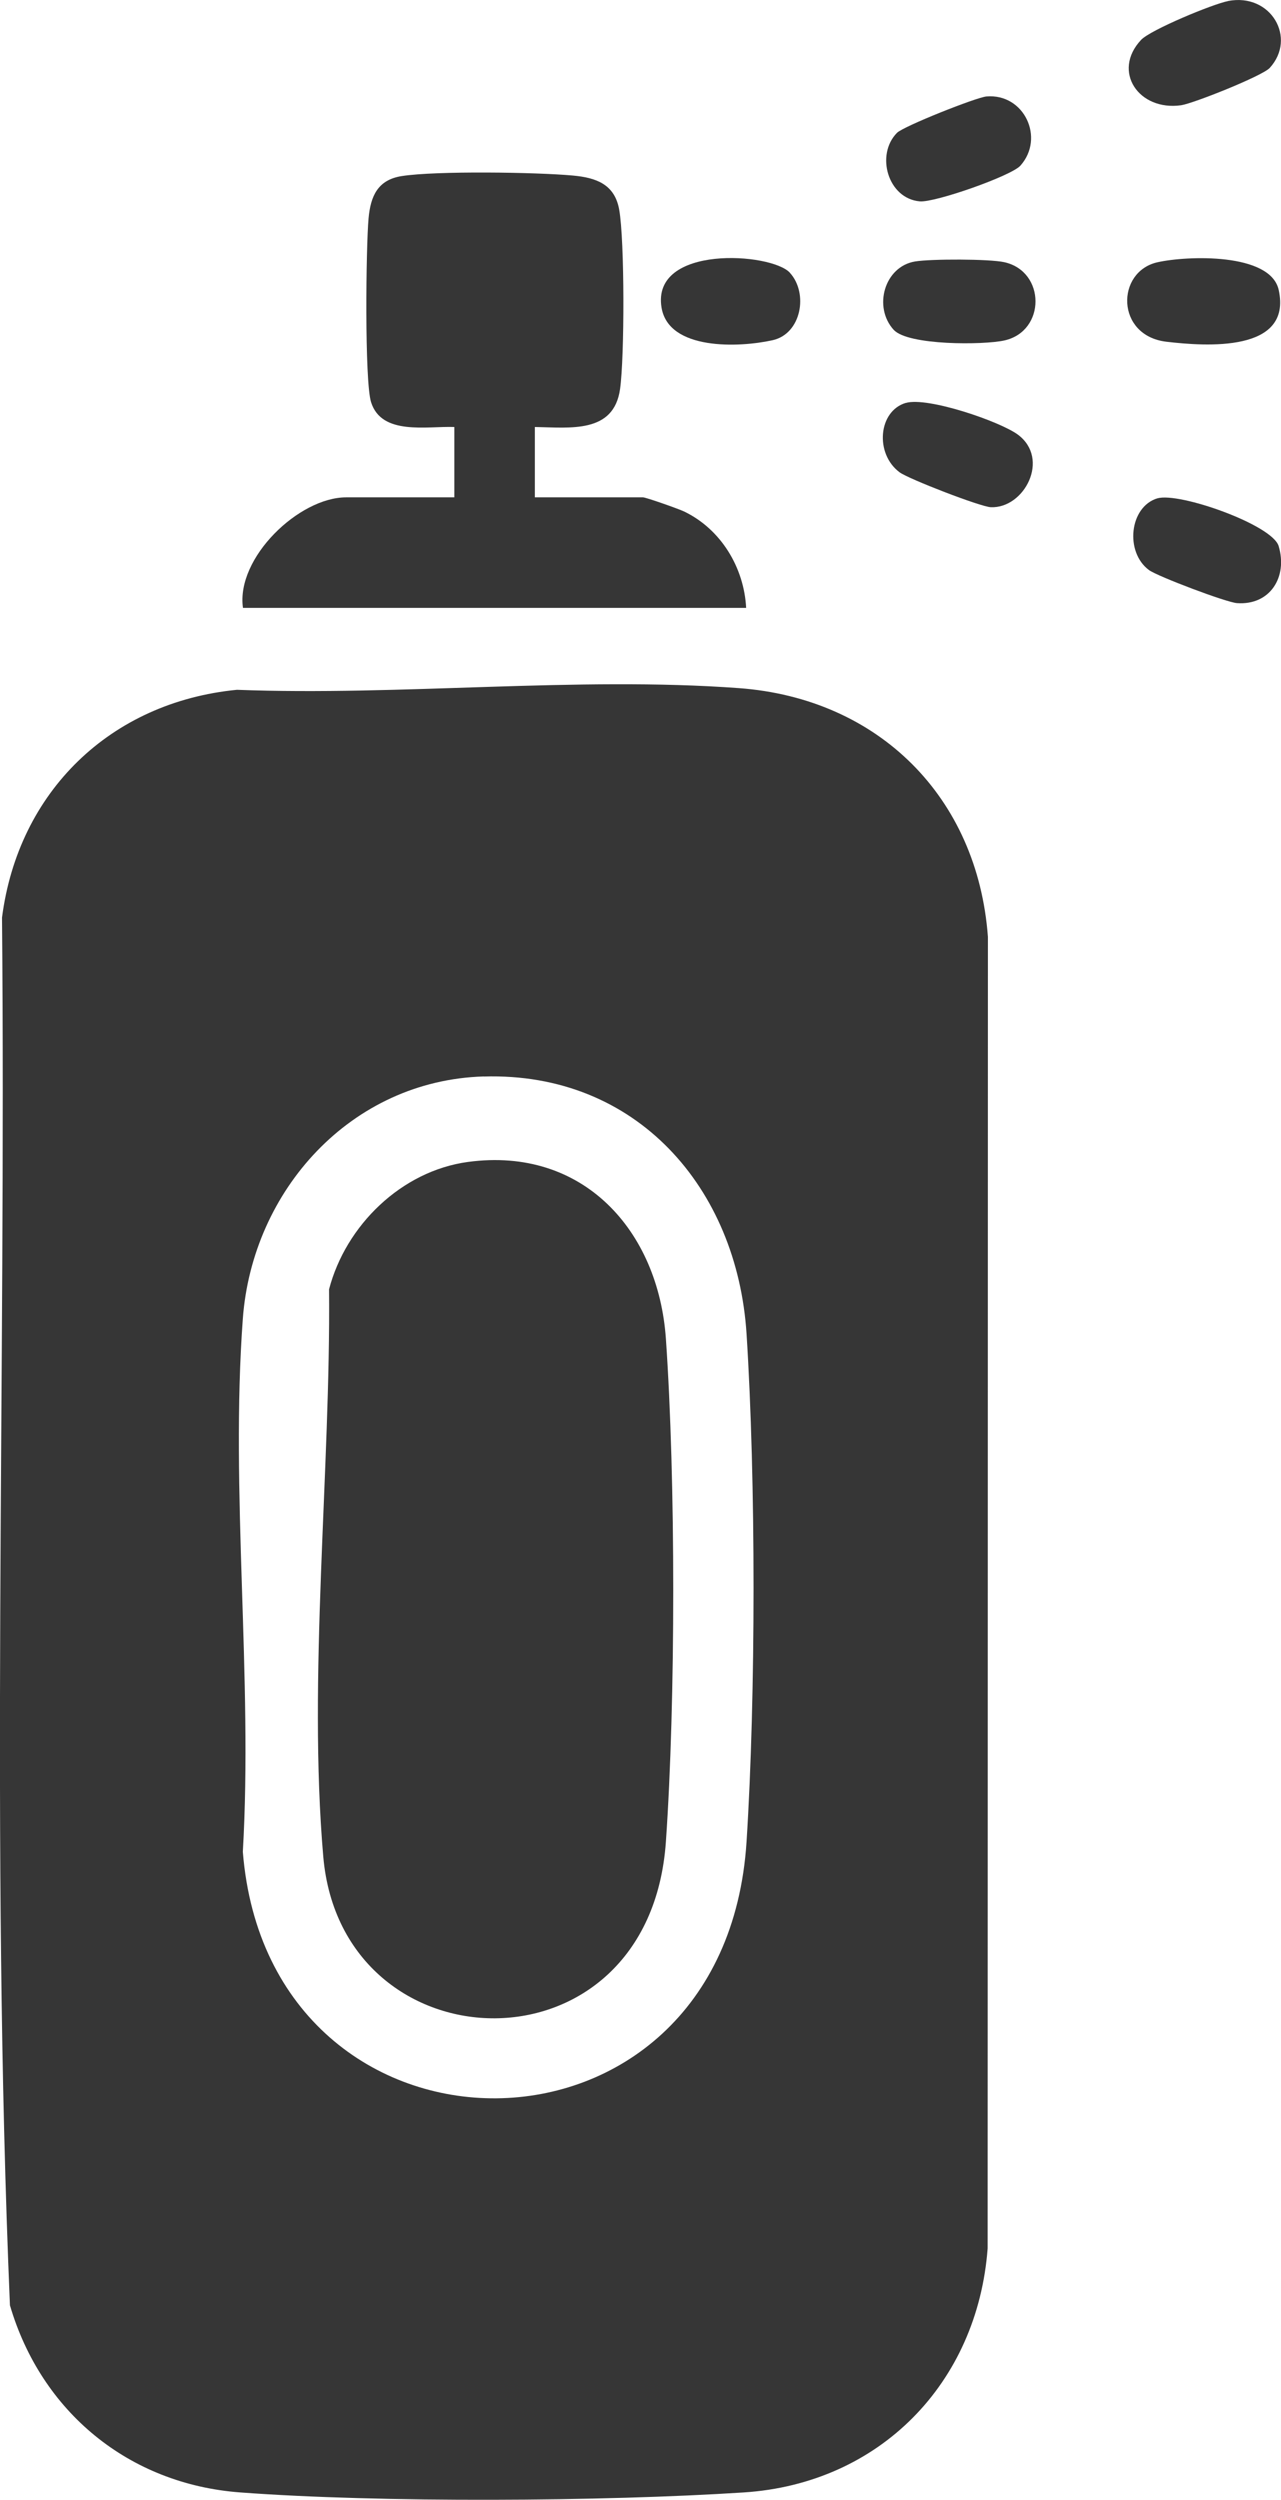 <?xml version="1.0" encoding="UTF-8"?>
<svg id="Calque_2" data-name="Calque 2" xmlns="http://www.w3.org/2000/svg" viewBox="0 0 190.91 372.39">
  <defs>
    <style>
      .cls-1 {
        fill: #363636;
      }
    </style>
  </defs>
  <g id="Calque_1-2" data-name="Calque 1">
    <path class="cls-1" d="M35.31,102.76c24.31.94,50.73-2.02,74.8-.25,20.83,1.53,35.59,16.24,37.12,37.05l-.04,195.39c-1.51,20.07-16.08,35.03-36.33,36.35-20.99,1.36-54.19,1.56-75.06,0-16.6-1.24-29.66-11.99-34.32-27.88C-1.41,274.76.92,205.54.3,136.69c2.42-18.76,16.16-32.09,35.01-33.93ZM72.09,160.36c-19.78.59-34.49,16.97-35.9,36.09-1.89,25.64,1.5,53.53,0,79.41,3.92,49.1,71.82,49.34,75.07-1.5,1.39-21.77,1.39-53.89,0-75.66-1.39-21.69-16.37-39.01-39.16-38.33Z"/>
    <path class="cls-1" d="M67.71,63.61c-4.08-.15-10.84,1.31-12.41-3.7-.98-3.14-.76-23.16-.37-27.4.3-3.28,1.35-5.72,4.95-6.28,5.12-.8,20.03-.58,25.49-.08,3.52.32,6.24,1.32,6.91,5.08.82,4.62.8,21.94.13,26.72-.93,6.66-7.41,5.75-12.7,5.66v10.48h16.12c.44,0,5.32,1.72,6.13,2.11,5.48,2.64,8.93,8.34,9.24,14.36H36.21c-1.06-7.47,8.36-16.47,15.38-16.47h16.12v-10.48Z"/>
    <path class="cls-1" d="M183.02.15c6.4-1.23,10.28,5.52,6.21,9.97-1.1,1.2-11.43,5.31-13.21,5.56-6.32.89-10.34-5.05-5.97-9.73,1.41-1.51,10.75-5.37,12.97-5.79Z"/>
    <path class="cls-1" d="M172.5,74.24c3.2-.96,17.11,3.93,18.06,7.11,1.38,4.62-1.29,8.85-6.21,8.5-1.58-.11-11.83-3.98-13.12-4.93-3.6-2.66-2.94-9.42,1.27-10.69Z"/>
    <path class="cls-1" d="M134.99,60.03c3.22-.96,14.04,2.75,16.71,4.72,4.85,3.61.95,11.02-4.04,10.81-1.53-.06-12.26-4.21-13.59-5.2-3.71-2.75-3.2-9.11.92-10.34Z"/>
    <path class="cls-1" d="M172.5,39.07c4.41-.99,16.85-1.45,18.07,4.13,2.04,9.34-10.85,8.4-16.74,7.71-7.58-.9-7.53-10.45-1.33-11.84Z"/>
    <path class="cls-1" d="M133.2,49.15c-3.11-3.4-1.4-9.45,3.18-10.2,2.36-.39,11.05-.39,13.3.11,6.18,1.38,6.2,10.28,0,11.66-3.1.69-14.34.76-16.48-1.58Z"/>
    <path class="cls-1" d="M147.02,14.37c5.61-.47,8.74,6.18,5.05,10.31-1.37,1.53-12.74,5.52-14.99,5.32-4.77-.42-6.62-6.95-3.4-10.21.97-.98,11.84-5.3,13.34-5.42Z"/>
    <path class="cls-1" d="M117.72,40.64c2.78,3.04,1.72,9.08-2.57,10.04-4.96,1.11-15.5,1.56-16.56-4.86-1.55-9.42,16.37-8.2,19.13-5.19Z"/>
    <path class="cls-1" d="M69.78,173.09c17.11-2.3,28.34,10.22,29.46,26.35,1.46,20.99,1.46,53.93,0,74.92-2.46,35.4-48.3,34.01-51.06,2.24-2.31-26.61,1.11-57.67.86-84.53,2.48-9.5,10.77-17.64,20.73-18.98Z"/>
  </g>
</svg>